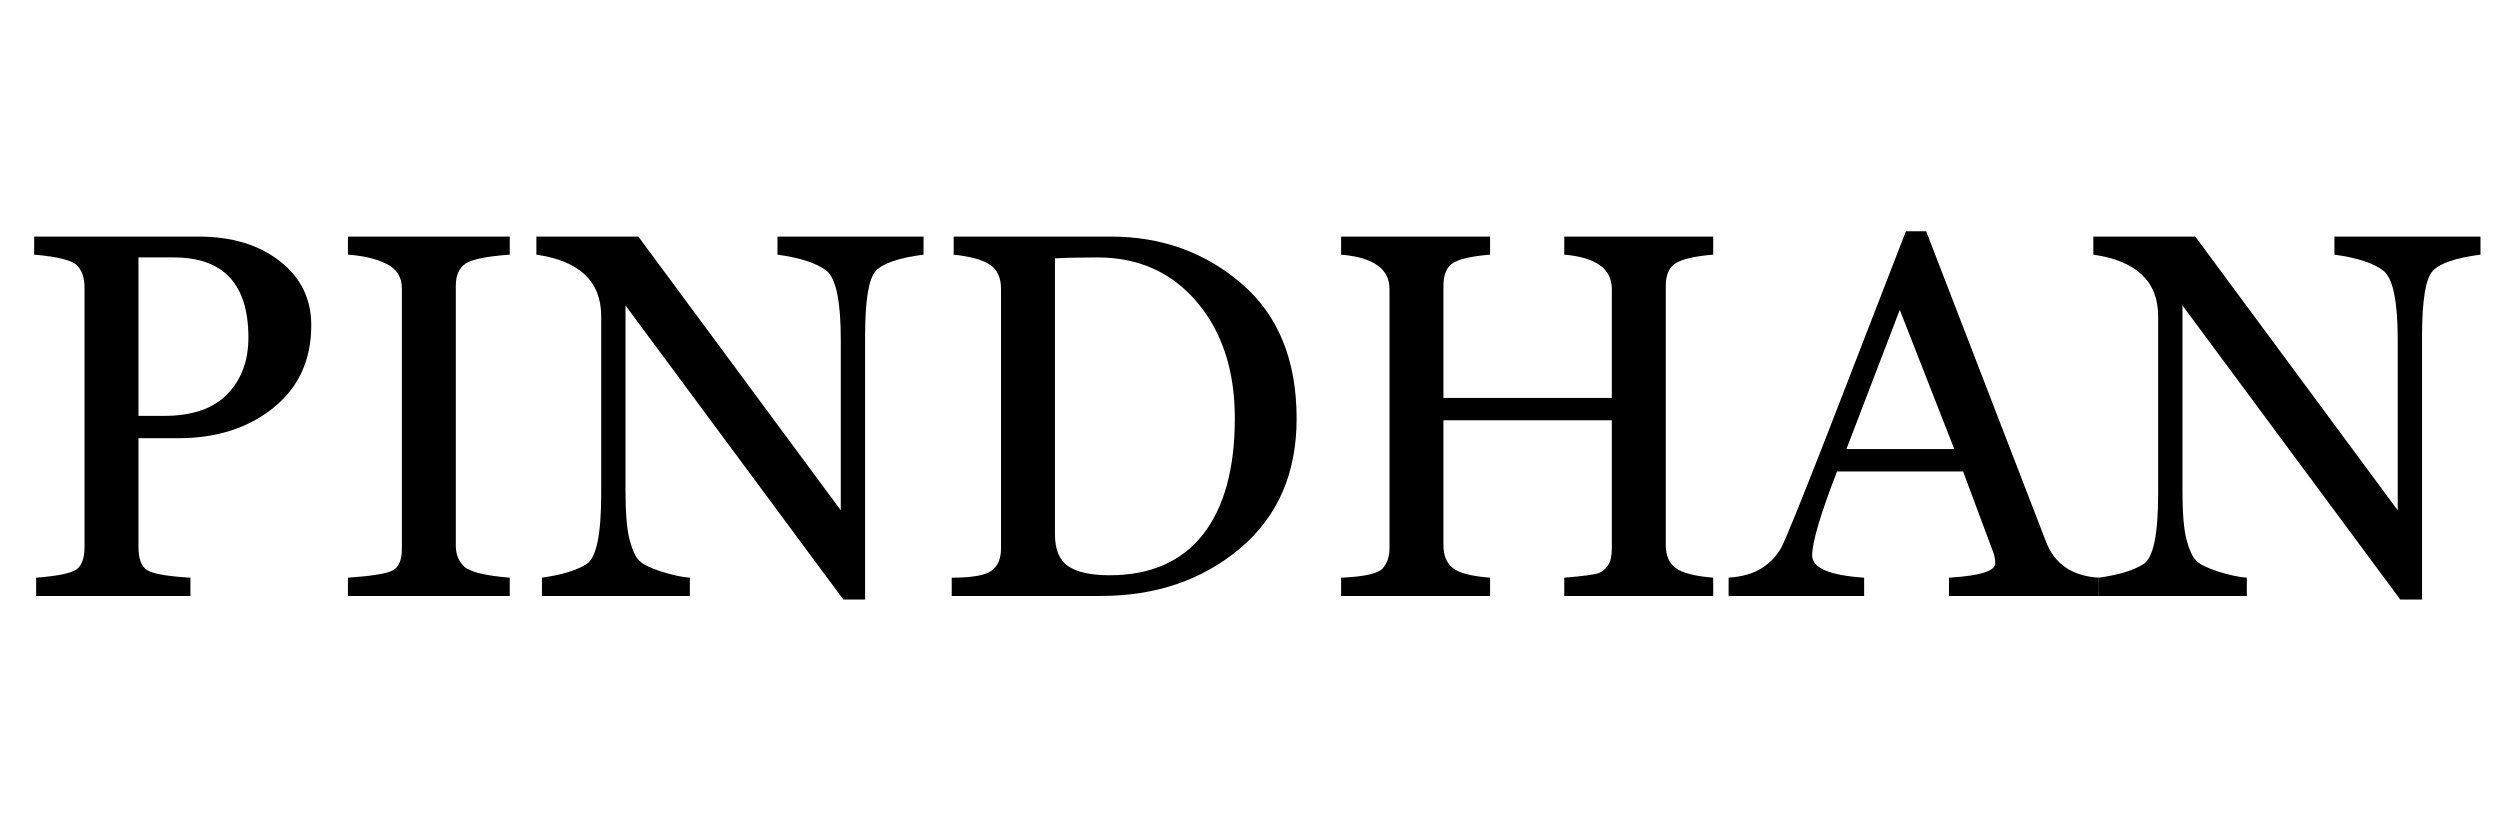 <svg version="1.2" preserveAspectRatio="xMidYMid meet" height="150" viewBox="0 0 337.5 112.5" zoomAndPan="magnify" width="450" xmlns:xlink="http://www.w3.org/1999/xlink" xmlns="http://www.w3.org/2000/svg"><defs></defs><g id="ec7bb43871"><g style="fill:#000000;fill-opacity:1;"><g transform="translate(1.536, 80.456)"><path d="M 17.156 -21.297 L 17.156 -6.594 C 17.156 -4.977 17.566 -3.93 18.391 -3.453 C 19.211 -2.973 21.141 -2.645 24.172 -2.469 L 24.172 0 L 3.344 0 L 3.344 -2.469 C 6.176 -2.688 7.973 -3.047 8.734 -3.547 C 9.492 -4.055 9.875 -5.07 9.875 -6.594 L 9.875 -41.609 C 9.875 -42.973 9.523 -43.988 8.828 -44.656 C 8.141 -45.332 6.223 -45.805 3.078 -46.078 L 3.078 -48.516 L 25.266 -48.516 C 29.754 -48.516 33.41 -47.41 36.234 -45.203 C 39.066 -43.004 40.484 -40.117 40.484 -36.547 C 40.484 -31.848 38.773 -28.129 35.359 -25.391 C 31.953 -22.66 27.676 -21.297 22.531 -21.297 Z M 17.156 -45.703 L 17.156 -24.312 L 20.578 -24.312 C 24.41 -24.312 27.27 -25.289 29.156 -27.25 C 31.051 -29.207 32 -31.75 32 -34.875 C 32 -42.094 28.641 -45.703 21.922 -45.703 Z M 17.156 -45.703" style="stroke:none"></path></g></g><g style="fill:#000000;fill-opacity:1;"><g transform="translate(44.237, 80.456)"><path d="M 2.734 0 L 2.734 -2.469 C 5.953 -2.688 7.969 -3.016 8.781 -3.453 C 9.602 -3.891 10.016 -4.859 10.016 -6.359 L 10.016 -41.5 C 10.016 -43.031 9.336 -44.133 7.984 -44.812 C 6.629 -45.5 4.879 -45.922 2.734 -46.078 L 2.734 -48.516 L 24.578 -48.516 L 24.578 -46.078 C 21.504 -45.859 19.52 -45.457 18.625 -44.875 C 17.738 -44.289 17.297 -43.289 17.297 -41.875 L 17.297 -6.797 C 17.297 -5.617 17.68 -4.672 18.453 -3.953 C 19.234 -3.234 21.273 -2.738 24.578 -2.469 L 24.578 0 Z M 2.734 0" style="stroke:none"></path></g></g><g style="fill:#000000;fill-opacity:1;"><g transform="translate(71.553, 80.456)"><path d="M 53.125 -46.078 C 49.801 -45.648 47.656 -44.922 46.688 -43.891 C 45.719 -42.867 45.234 -39.91 45.234 -35.016 L 45.234 0.484 L 42.297 0.484 L 12.891 -39.219 L 12.891 -14.219 C 12.891 -11.207 13.07 -9.004 13.438 -7.609 C 13.801 -6.223 14.238 -5.273 14.75 -4.766 C 15.258 -4.254 16.25 -3.766 17.719 -3.297 C 19.195 -2.828 20.484 -2.551 21.578 -2.469 L 21.578 0 L 1.609 0 L 1.609 -2.469 C 4.316 -2.852 6.328 -3.469 7.641 -4.312 C 8.953 -5.156 9.609 -8.312 9.609 -13.781 L 9.609 -37.75 C 9.609 -42.457 6.691 -45.234 0.859 -46.078 L 0.859 -48.516 L 14.625 -48.516 L 41.953 -11.562 L 41.953 -34.594 C 41.953 -39.789 41.305 -42.895 40.016 -43.906 C 38.723 -44.926 36.52 -45.648 33.406 -46.078 L 33.406 -48.516 L 53.125 -48.516 Z M 53.125 -46.078" style="stroke:none"></path></g></g><g style="fill:#000000;fill-opacity:1;"><g transform="translate(125.263, 80.456)"><path d="M 3.219 0 L 3.219 -2.469 C 5.969 -2.469 7.766 -2.785 8.609 -3.422 C 9.453 -4.055 9.875 -5.055 9.875 -6.422 L 9.875 -41.438 C 9.875 -42.938 9.391 -44.02 8.422 -44.688 C 7.453 -45.363 5.805 -45.828 3.484 -46.078 L 3.484 -48.516 L 24.719 -48.516 C 31.551 -48.516 37.438 -46.391 42.375 -42.141 C 47.312 -37.891 49.781 -31.82 49.781 -23.938 C 49.781 -16.551 47.234 -10.711 42.141 -6.422 C 37.047 -2.141 30.77 0 23.312 0 Z M 17.156 -45.578 L 17.156 -8.344 C 17.156 -6.27 17.754 -4.828 18.953 -4.016 C 20.148 -3.203 22.004 -2.797 24.516 -2.797 C 30.023 -2.797 34.223 -4.617 37.109 -8.266 C 39.992 -11.922 41.438 -17.164 41.438 -24 C 41.438 -30.426 39.734 -35.648 36.328 -39.672 C 32.922 -43.691 28.445 -45.703 22.906 -45.703 C 20.531 -45.703 18.613 -45.66 17.156 -45.578 Z M 17.156 -45.578" style="stroke:none"></path></g></g><g style="fill:#000000;fill-opacity:1;"><g transform="translate(177.707, 80.456)"><path d="M 33.469 0 L 33.469 -2.469 C 36.113 -2.688 37.68 -2.898 38.172 -3.109 C 38.66 -3.316 39.066 -3.672 39.391 -4.172 C 39.723 -4.672 39.891 -5.422 39.891 -6.422 L 39.891 -23.719 L 17.156 -23.719 L 17.156 -6.875 C 17.156 -5.477 17.578 -4.441 18.422 -3.766 C 19.266 -3.098 20.941 -2.664 23.453 -2.469 L 23.453 0 L 3.344 0 L 3.344 -2.469 C 6.469 -2.602 8.336 -3.02 8.953 -3.719 C 9.566 -4.426 9.875 -5.328 9.875 -6.422 L 9.875 -41.438 C 9.875 -44.164 7.695 -45.711 3.344 -46.078 L 3.344 -48.516 L 23.453 -48.516 L 23.453 -46.078 C 21.055 -45.879 19.406 -45.516 18.5 -44.984 C 17.602 -44.461 17.156 -43.406 17.156 -41.812 L 17.156 -26.734 L 39.891 -26.734 L 39.891 -41.438 C 39.891 -44.164 37.75 -45.711 33.469 -46.078 L 33.469 -48.516 L 53.578 -48.516 L 53.578 -46.078 C 51.16 -45.879 49.488 -45.504 48.562 -44.953 C 47.633 -44.41 47.172 -43.363 47.172 -41.812 L 47.172 -6.875 C 47.172 -5.438 47.633 -4.391 48.562 -3.734 C 49.488 -3.086 51.16 -2.664 53.578 -2.469 L 53.578 0 Z M 33.469 0" style="stroke:none"></path></g></g><g style="fill:#000000;fill-opacity:1;"><g transform="translate(234.767, 80.456)"><path d="M 28.344 0 L 28.344 -2.469 C 32.508 -2.719 34.594 -3.363 34.594 -4.406 C 34.594 -4.906 34.504 -5.395 34.328 -5.875 L 30.25 -16.812 L 13.234 -16.812 C 10.992 -11.031 9.875 -7.25 9.875 -5.469 C 9.875 -3.781 12.211 -2.781 16.891 -2.469 L 16.891 0 L -1.406 0 L -1.406 -2.469 C 0.469 -2.602 1.973 -3.039 3.109 -3.781 C 4.254 -4.52 5.117 -5.438 5.703 -6.531 C 6.297 -7.625 8.414 -12.852 12.062 -22.219 L 22.531 -49.234 L 25.266 -49.234 L 41.438 -7.344 C 42.594 -4.312 44.973 -2.688 48.578 -2.469 L 48.578 0 Z M 21.703 -38.625 L 14.5 -19.828 L 29.062 -19.828 Z M 21.703 -38.625" style="stroke:none"></path></g></g><g style="fill:#000000;fill-opacity:1;"><g transform="translate(281.741, 80.456)"><path d="M 53.125 -46.078 C 49.801 -45.648 47.656 -44.922 46.688 -43.891 C 45.719 -42.867 45.234 -39.91 45.234 -35.016 L 45.234 0.484 L 42.297 0.484 L 12.891 -39.219 L 12.891 -14.219 C 12.891 -11.207 13.07 -9.004 13.438 -7.609 C 13.801 -6.223 14.238 -5.273 14.75 -4.766 C 15.258 -4.254 16.25 -3.766 17.719 -3.297 C 19.195 -2.828 20.484 -2.551 21.578 -2.469 L 21.578 0 L 1.609 0 L 1.609 -2.469 C 4.316 -2.852 6.328 -3.469 7.641 -4.312 C 8.953 -5.156 9.609 -8.312 9.609 -13.781 L 9.609 -37.75 C 9.609 -42.457 6.691 -45.234 0.859 -46.078 L 0.859 -48.516 L 14.625 -48.516 L 41.953 -11.562 L 41.953 -34.594 C 41.953 -39.789 41.305 -42.895 40.016 -43.906 C 38.723 -44.926 36.52 -45.648 33.406 -46.078 L 33.406 -48.516 L 53.125 -48.516 Z M 53.125 -46.078" style="stroke:none"></path></g></g></g></svg>